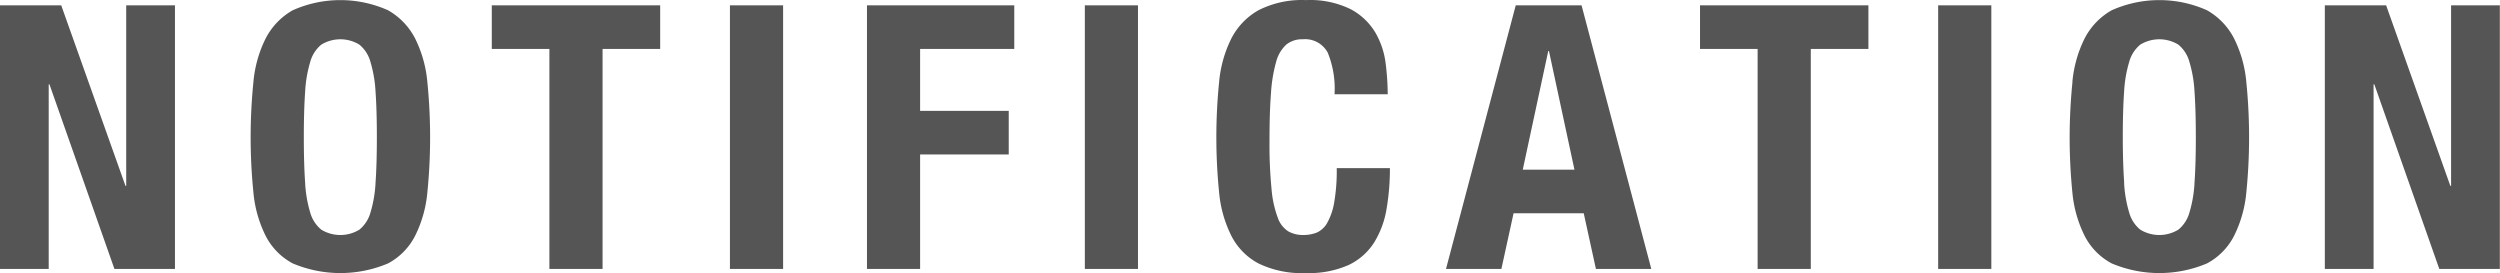 <svg xmlns="http://www.w3.org/2000/svg" width="243.719" height="26.62" viewBox="0 0 243.719 26.62">
  <defs>
    <style>
      .cls-1 {
        fill: #555;
        fill-rule: evenodd;
      }
    </style>
  </defs>
  <path id="notification_ttl.svg" class="cls-1" d="M182.763,4664.59h0.072v-17.6h4.752v25.7h-5.9l-6.336-18h-0.072v18h-4.752v-25.7H176.5Zm17.513-.34a12.19,12.19,0,0,0,.5,2.95,3.284,3.284,0,0,0,1.08,1.66,3.565,3.565,0,0,0,3.708,0,3.284,3.284,0,0,0,1.08-1.66,12.19,12.19,0,0,0,.5-2.95q0.126-1.815.126-4.41c0-1.73-.042-3.19-0.126-4.39a12.372,12.372,0,0,0-.5-2.95,3.3,3.3,0,0,0-1.08-1.68,3.565,3.565,0,0,0-3.708,0,3.3,3.3,0,0,0-1.08,1.68,12.372,12.372,0,0,0-.5,2.95c-0.084,1.2-.126,2.66-0.126,4.39S200.192,4663.04,200.276,4664.25Zm-5.04-9.79a11.854,11.854,0,0,1,1.188-4.23,6.641,6.641,0,0,1,2.646-2.76,11.387,11.387,0,0,1,9.288,0,6.641,6.641,0,0,1,2.646,2.76,11.854,11.854,0,0,1,1.188,4.23,53.935,53.935,0,0,1,0,10.78,11.862,11.862,0,0,1-1.188,4.21,6.272,6.272,0,0,1-2.646,2.7,11.942,11.942,0,0,1-9.288,0,6.272,6.272,0,0,1-2.646-2.7,11.862,11.862,0,0,1-1.188-4.21A53.935,53.935,0,0,1,195.236,4654.46Zm39.654-3.22h-5.616v21.45H224.09v-21.45h-5.616v-4.25H234.89v4.25Zm6.8-4.25h5.184v25.7h-5.184v-25.7Zm27.72,0v4.25h-9.18v6.04h8.64v4.25h-8.64v11.16H255.05v-25.7h14.364Zm6.876,0h5.184v25.7H276.29v-25.7Zm23.67,4.59a2.5,2.5,0,0,0-2.43-1.28,2.413,2.413,0,0,0-1.6.52,3.456,3.456,0,0,0-.99,1.69,14.372,14.372,0,0,0-.5,3.06c-0.1,1.26-.144,2.81-0.144,4.63a44.8,44.8,0,0,0,.2,4.72,10.439,10.439,0,0,0,.612,2.79,2.553,2.553,0,0,0,1.044,1.33,2.98,2.98,0,0,0,1.458.34,3.584,3.584,0,0,0,1.278-.23,2.187,2.187,0,0,0,1.026-.94,6.148,6.148,0,0,0,.684-1.98,18.122,18.122,0,0,0,.252-3.37h5.184a23.073,23.073,0,0,1-.324,3.96,9,9,0,0,1-1.206,3.28,6,6,0,0,1-2.484,2.2,9.521,9.521,0,0,1-4.158.79,9.707,9.707,0,0,1-4.644-.94,6.272,6.272,0,0,1-2.646-2.7,11.862,11.862,0,0,1-1.188-4.21,53.935,53.935,0,0,1,0-10.78,11.854,11.854,0,0,1,1.188-4.23,6.641,6.641,0,0,1,2.646-2.76,9.333,9.333,0,0,1,4.644-.99,8.963,8.963,0,0,1,4.374.9,6.17,6.17,0,0,1,2.394,2.29,7.912,7.912,0,0,1,.99,2.99,24.789,24.789,0,0,1,.2,3h-5.184A9.3,9.3,0,0,0,299.96,4651.58Zm19.025,11.43,2.484-11.56h0.072l2.484,11.56h-5.04Zm-0.684-16.02-6.8,25.7h5.4l1.188-5.43h6.84l1.188,5.43h5.4l-6.8-25.7H318.3Zm34.38,4.25h-5.616v21.45h-5.184v-21.45h-5.616v-4.25h16.416v4.25Zm6.8-4.25h5.184v25.7h-5.184v-25.7Zm18.126,17.26a12.19,12.19,0,0,0,.5,2.95,3.284,3.284,0,0,0,1.08,1.66,3.565,3.565,0,0,0,3.708,0,3.284,3.284,0,0,0,1.08-1.66,12.19,12.19,0,0,0,.5-2.95q0.126-1.815.126-4.41c0-1.73-.042-3.19-0.126-4.39a12.372,12.372,0,0,0-.5-2.95,3.3,3.3,0,0,0-1.08-1.68,3.565,3.565,0,0,0-3.708,0,3.3,3.3,0,0,0-1.08,1.68,12.372,12.372,0,0,0-.5,2.95c-0.084,1.2-.126,2.66-0.126,4.39S377.527,4663.04,377.611,4664.25Zm-5.04-9.79a11.854,11.854,0,0,1,1.188-4.23,6.641,6.641,0,0,1,2.646-2.76,11.387,11.387,0,0,1,9.288,0,6.641,6.641,0,0,1,2.646,2.76,11.854,11.854,0,0,1,1.188,4.23,53.935,53.935,0,0,1,0,10.78,11.862,11.862,0,0,1-1.188,4.21,6.272,6.272,0,0,1-2.646,2.7,11.942,11.942,0,0,1-9.288,0,6.272,6.272,0,0,1-2.646-2.7,11.862,11.862,0,0,1-1.188-4.21A53.935,53.935,0,0,1,372.571,4654.46Zm36.846,10.13h0.072v-17.6h4.752v25.7h-5.9l-6.336-18h-0.072v18h-4.752v-25.7h5.976Z" transform="translate(-170.531 -4646.47)"/>
</svg>
